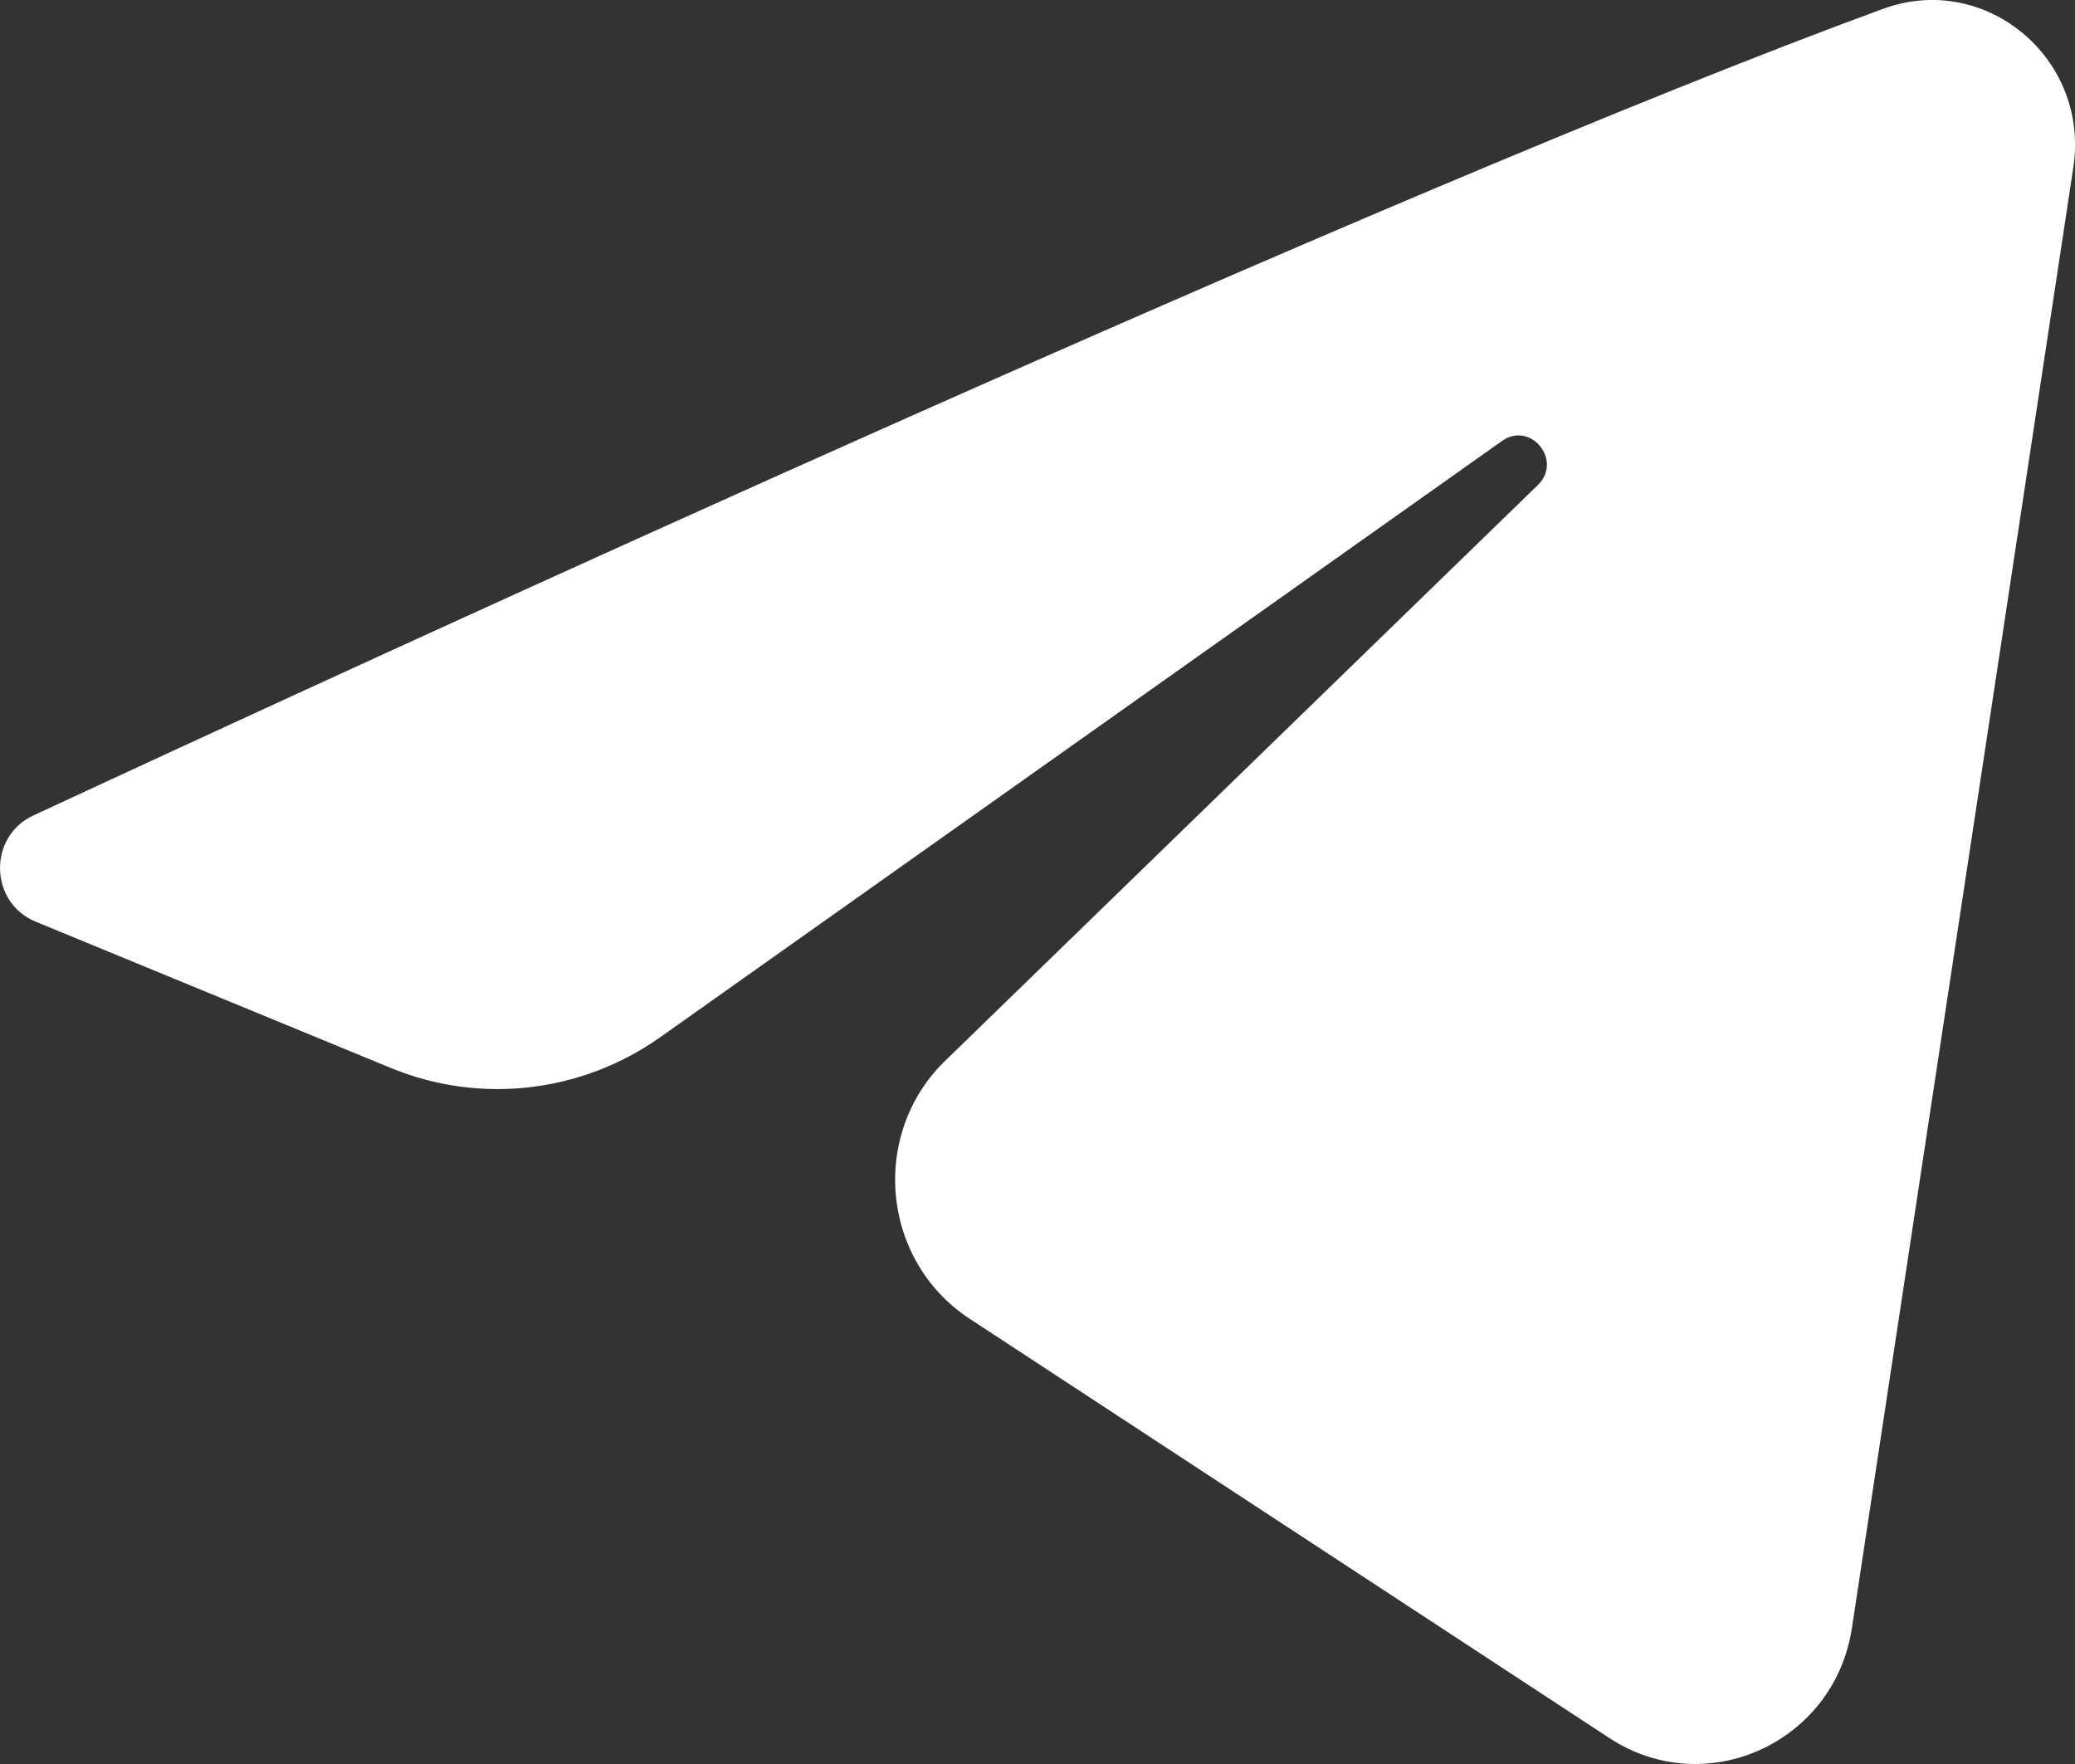 <svg width="20" height="17" viewBox="0 0 20 17" fill="none" xmlns="http://www.w3.org/2000/svg">
<rect x="0" y="0" width="20" height="17" fill="#333333" stroke="none"/>
<g clip-path="url(#clip0_1573_51562)">
<path d="M0.321 7.859C3.659 6.309 13.392 1.828 18.15 0.085C19.136 -0.276 20.143 0.563 19.984 1.612L17.85 15.688C17.683 16.795 16.443 17.359 15.514 16.751L9.346 12.709C8.483 12.143 8.379 10.903 9.136 10.198L14.823 4.674C15.065 4.439 14.754 4.055 14.478 4.249L6.365 9.995C5.603 10.534 4.624 10.646 3.764 10.291L0.343 8.882C-0.103 8.698 -0.117 8.062 0.321 7.859Z" fill="white"/>
</g>
<defs>
<clipPath id="clip0_1573_51562">
<rect width="20" height="17" fill="white"/>
</clipPath>
</defs>
</svg>
